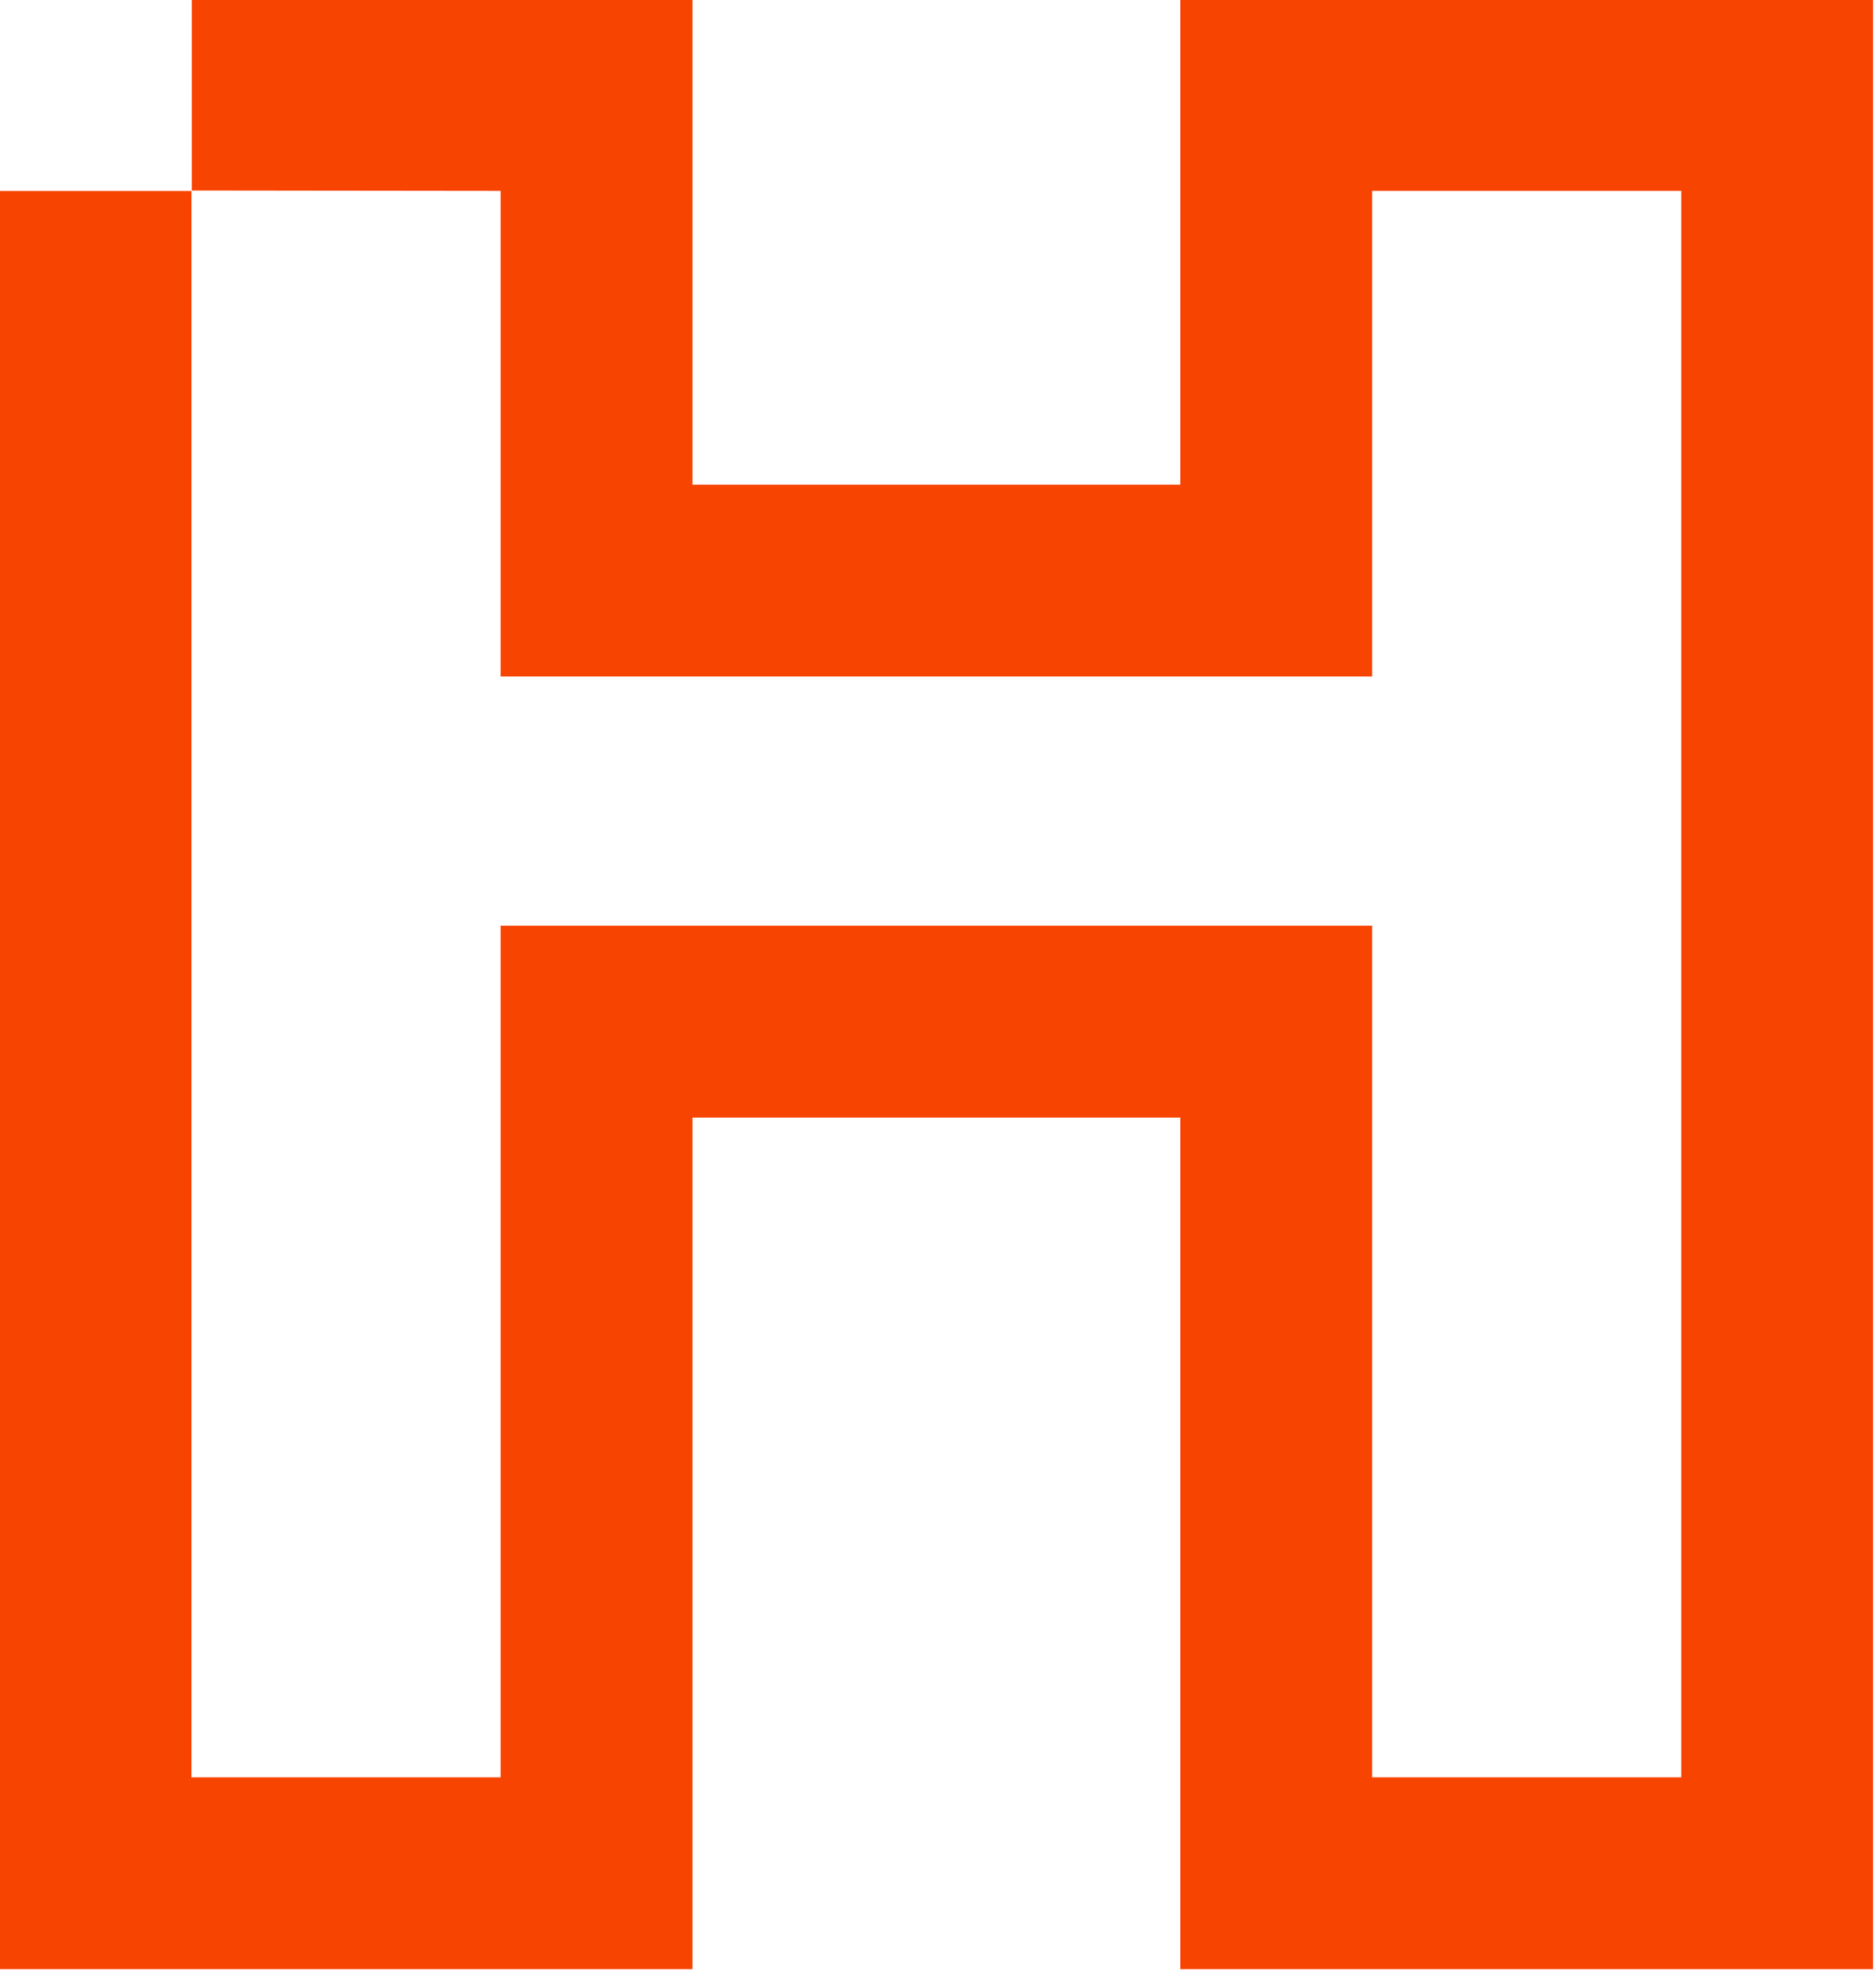 <?xml version="1.0" encoding="UTF-8" standalone="no"?>
<!DOCTYPE svg PUBLIC "-//W3C//DTD SVG 1.1//EN" "http://www.w3.org/Graphics/SVG/1.1/DTD/svg11.dtd">
<svg width="100%" height="100%" viewBox="0 0 381 401" version="1.1" xmlns="http://www.w3.org/2000/svg" xmlns:xlink="http://www.w3.org/1999/xlink" xml:space="preserve" xmlns:serif="http://www.serif.com/" style="fill-rule:evenodd;clip-rule:evenodd;stroke-linejoin:round;stroke-miterlimit:2;">
    <g transform="matrix(1,0,0,1,-278.99,0.004)">
        <g transform="matrix(1.219,0,0,1.219,-445.097,-459.85)">
            <g transform="matrix(3.545,0,0,2.096,-402.188,-912.163)">
                <path d="M290.027,630.306L290.027,615.061L313.556,615.09L313.556,653.678L336.483,653.678L336.483,615.09L369.043,615.09L369.043,771.639L336.483,771.639L336.483,703.972L313.556,703.972L313.556,771.639L280.996,771.639L280.996,630.342L290.011,630.342L290.011,756.395L304.541,756.395L304.541,688.727L345.498,688.727L345.498,756.395L360.028,756.395L360.028,630.335L345.498,630.335L345.498,668.922L304.541,668.922L304.541,630.335L290.027,630.306Z" style="fill:rgb(248,68,1);"/>
            </g>
        </g>
    </g>
</svg>

